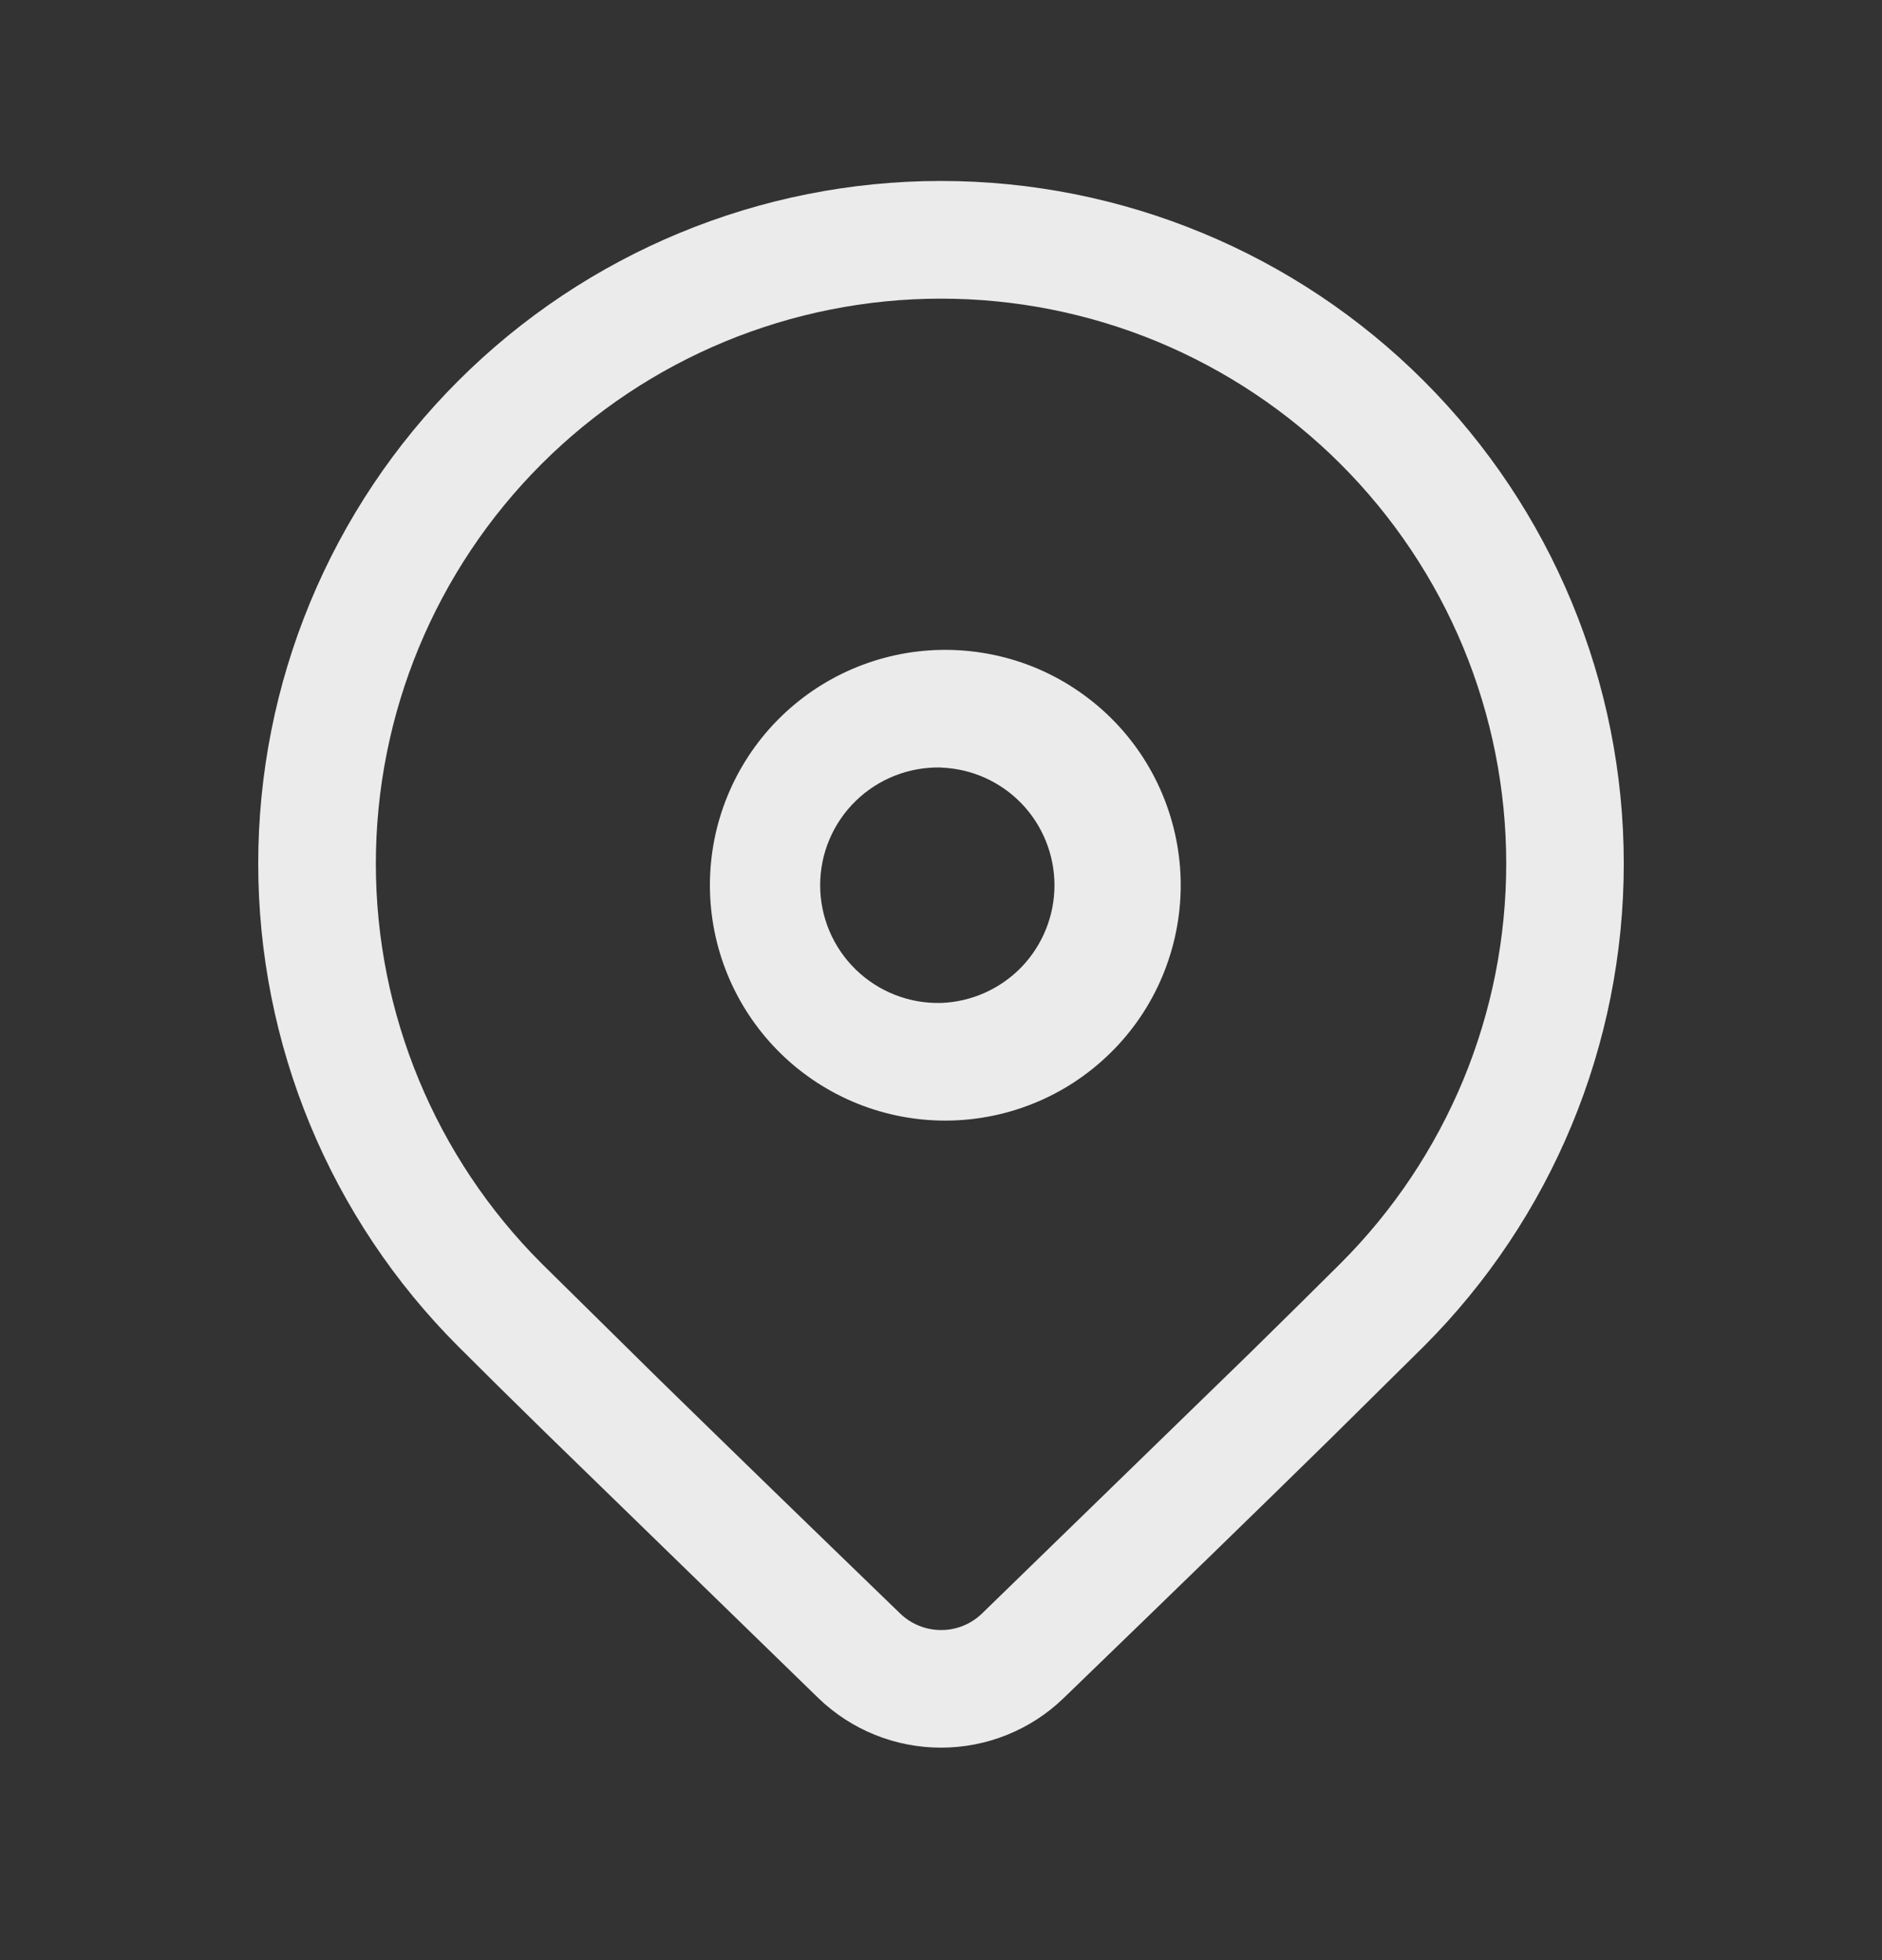 <svg width="24" height="25" viewBox="0 0 24 25" fill="none" xmlns="http://www.w3.org/2000/svg">
<rect x="0" y="0" width="24" height="25" fill="#333333" stroke="none"/>
<path d="M5.843 4.858C7.476 3.225 9.691 2.308 12 2.308C14.309 2.308 16.524 3.225 18.157 4.858C19.79 6.491 20.707 8.706 20.707 11.015C20.707 13.324 19.79 15.539 18.157 17.172L16.97 18.346C16.095 19.205 14.96 20.309 13.564 21.658C13.145 22.064 12.584 22.29 12 22.29C11.416 22.29 10.856 22.064 10.436 21.658L6.946 18.262C6.506 17.831 6.138 17.468 5.843 17.172C5.034 16.363 4.393 15.403 3.955 14.347C3.518 13.291 3.293 12.158 3.293 11.015C3.293 9.871 3.518 8.739 3.955 7.683C4.393 6.626 5.034 5.666 5.843 4.858ZM17.097 5.92C16.428 5.251 15.633 4.72 14.759 4.357C13.884 3.995 12.947 3.809 12.001 3.809C10.089 3.809 8.256 4.568 6.905 5.919C5.553 7.271 4.793 9.104 4.793 11.016C4.793 12.927 5.553 14.76 6.904 16.112L8.391 17.579C9.21 18.38 10.239 19.38 11.479 20.579C11.619 20.714 11.806 20.79 12 20.79C12.195 20.791 12.382 20.715 12.522 20.58L15.917 17.278C16.386 16.818 16.779 16.429 17.097 16.112C17.766 15.443 18.297 14.648 18.66 13.774C19.022 12.899 19.208 11.962 19.208 11.015C19.208 10.069 19.022 9.132 18.66 8.257C18.297 7.383 17.766 6.589 17.097 5.92ZM12 8.289C12.399 8.282 12.795 8.354 13.166 8.501C13.536 8.649 13.873 8.869 14.158 9.148C14.443 9.428 14.669 9.761 14.823 10.129C14.977 10.497 15.057 10.892 15.057 11.29C15.057 11.689 14.977 12.084 14.823 12.452C14.669 12.82 14.443 13.153 14.158 13.432C13.873 13.712 13.536 13.932 13.166 14.079C12.795 14.227 12.399 14.299 12 14.292C11.213 14.278 10.464 13.955 9.913 13.394C9.362 12.832 9.053 12.077 9.053 11.29C9.053 10.504 9.362 9.748 9.913 9.187C10.464 8.626 11.213 8.303 12 8.289ZM12 9.789C11.8 9.784 11.6 9.819 11.414 9.892C11.227 9.965 11.057 10.075 10.913 10.215C10.769 10.355 10.655 10.522 10.577 10.707C10.499 10.891 10.459 11.09 10.459 11.29C10.459 11.491 10.499 11.689 10.577 11.874C10.655 12.059 10.769 12.226 10.913 12.366C11.057 12.506 11.227 12.616 11.414 12.689C11.6 12.762 11.8 12.797 12 12.792C12.389 12.778 12.757 12.613 13.027 12.334C13.296 12.053 13.447 11.68 13.447 11.291C13.447 10.902 13.296 10.528 13.027 10.248C12.757 9.968 12.389 9.804 12 9.79" fill="white" fill-opacity="0.9"/>
</svg>
